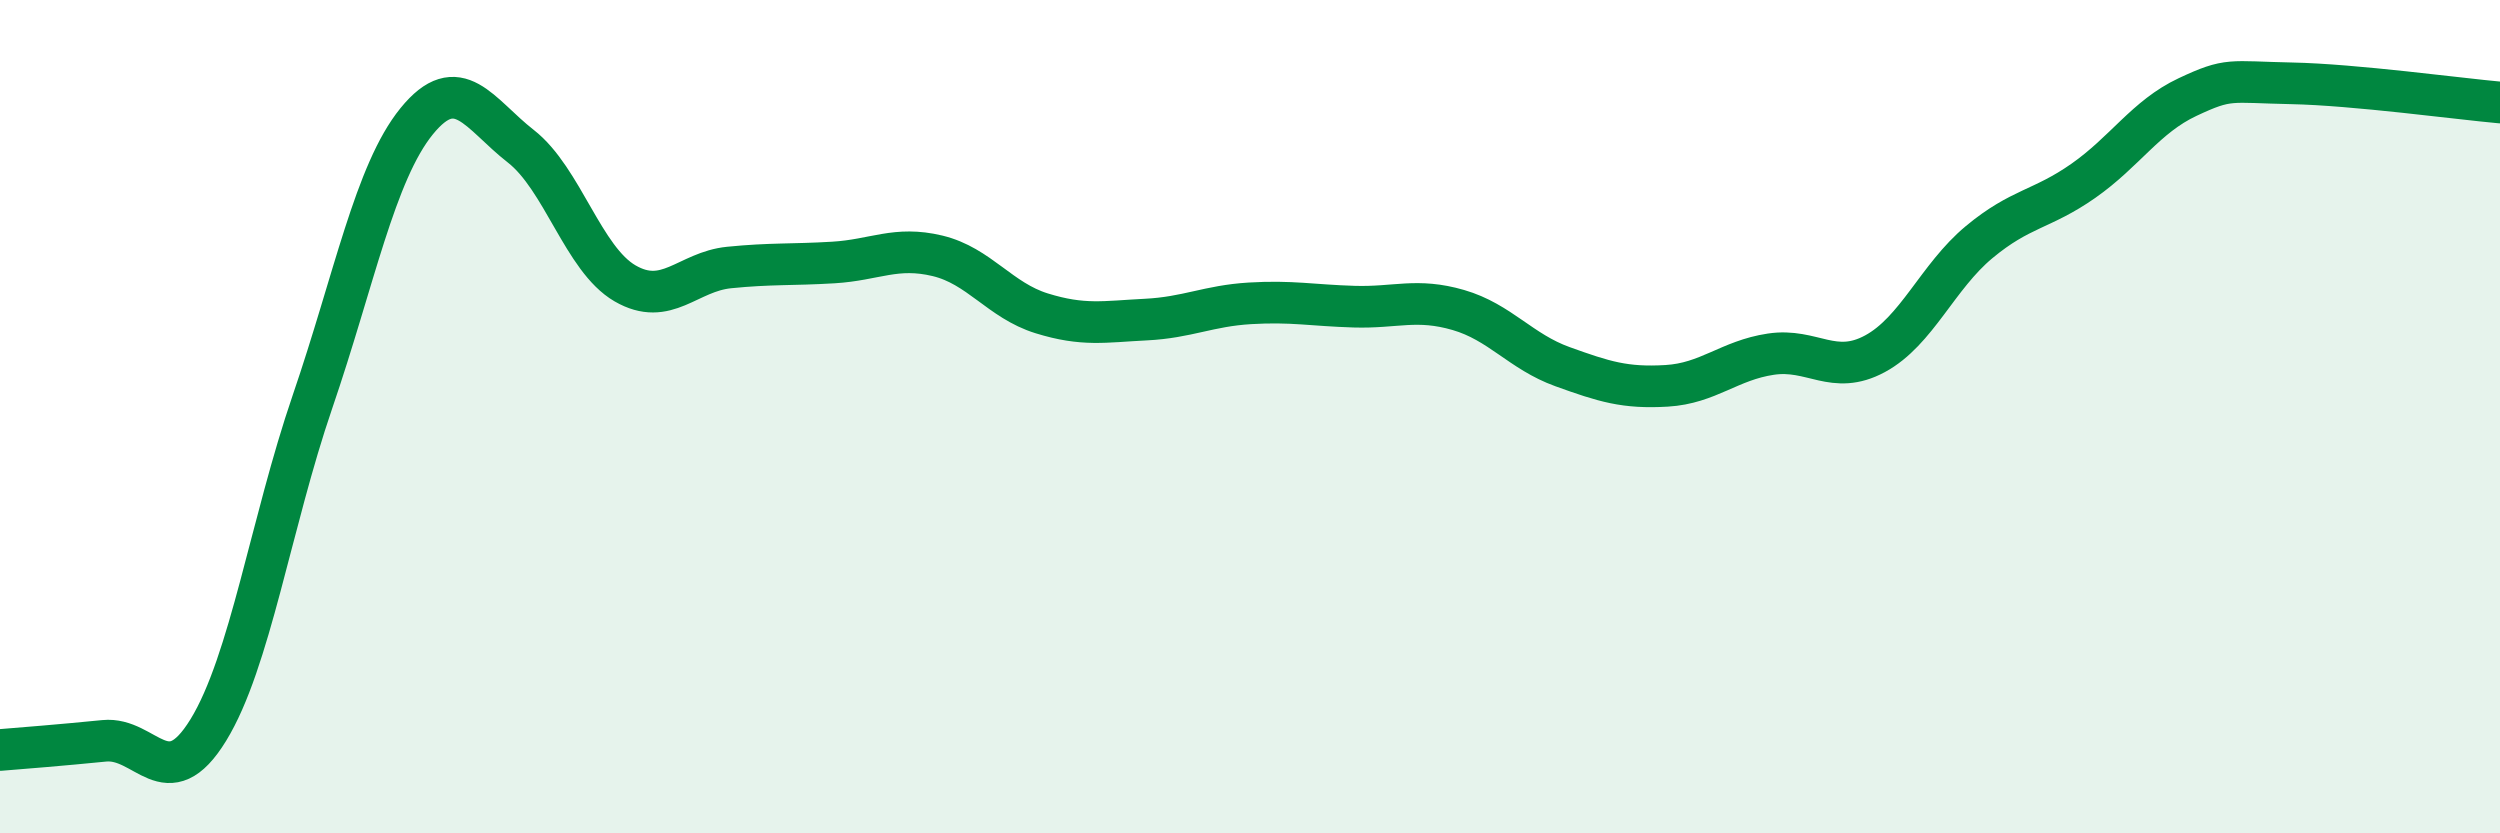 
    <svg width="60" height="20" viewBox="0 0 60 20" xmlns="http://www.w3.org/2000/svg">
      <path
        d="M 0,18 C 0.5,17.96 1.5,17.88 2.5,17.78 C 3.5,17.68 4,19.15 5,17.52 C 6,15.89 6.5,12.56 7.5,9.64 C 8.5,6.72 9,4.14 10,2.91 C 11,1.68 11.5,2.73 12.5,3.51 C 13.5,4.29 14,6.22 15,6.8 C 16,7.38 16.5,6.52 17.5,6.42 C 18.5,6.32 19,6.36 20,6.3 C 21,6.24 21.5,5.9 22.5,6.14 C 23.5,6.38 24,7.21 25,7.52 C 26,7.83 26.5,7.72 27.5,7.67 C 28.5,7.62 29,7.34 30,7.28 C 31,7.22 31.5,7.33 32.5,7.36 C 33.5,7.39 34,7.15 35,7.44 C 36,7.73 36.5,8.44 37.5,8.8 C 38.5,9.16 39,9.32 40,9.26 C 41,9.2 41.5,8.65 42.5,8.5 C 43.5,8.35 44,9.03 45,8.49 C 46,7.95 46.5,6.64 47.5,5.81 C 48.5,4.98 49,5.04 50,4.34 C 51,3.64 51.5,2.8 52.5,2.33 C 53.5,1.86 53.5,1.97 55,2 C 56.5,2.03 59,2.37 60,2.46L60 20L0 20Z"
        fill="#008740"
        opacity="0.1"
        stroke-linecap="round"
        stroke-linejoin="round"
      />
      <path
        d="M 0,18 C 0.5,17.96 1.5,17.88 2.5,17.78 C 3.5,17.68 4,19.15 5,17.52 C 6,15.89 6.5,12.56 7.5,9.64 C 8.5,6.72 9,4.14 10,2.91 C 11,1.68 11.5,2.73 12.5,3.51 C 13.5,4.29 14,6.22 15,6.8 C 16,7.38 16.5,6.52 17.5,6.42 C 18.5,6.32 19,6.36 20,6.3 C 21,6.24 21.5,5.9 22.5,6.14 C 23.5,6.38 24,7.21 25,7.52 C 26,7.83 26.5,7.72 27.5,7.67 C 28.5,7.62 29,7.34 30,7.28 C 31,7.22 31.5,7.33 32.5,7.36 C 33.5,7.39 34,7.15 35,7.44 C 36,7.73 36.5,8.44 37.5,8.8 C 38.5,9.16 39,9.32 40,9.26 C 41,9.2 41.5,8.65 42.5,8.5 C 43.5,8.35 44,9.03 45,8.49 C 46,7.95 46.5,6.64 47.5,5.81 C 48.5,4.98 49,5.04 50,4.34 C 51,3.64 51.5,2.8 52.5,2.33 C 53.5,1.86 53.5,1.97 55,2 C 56.5,2.03 59,2.37 60,2.46"
        stroke="#008740"
        stroke-width="1"
        fill="none"
        stroke-linecap="round"
        stroke-linejoin="round"
      />
    </svg>
  